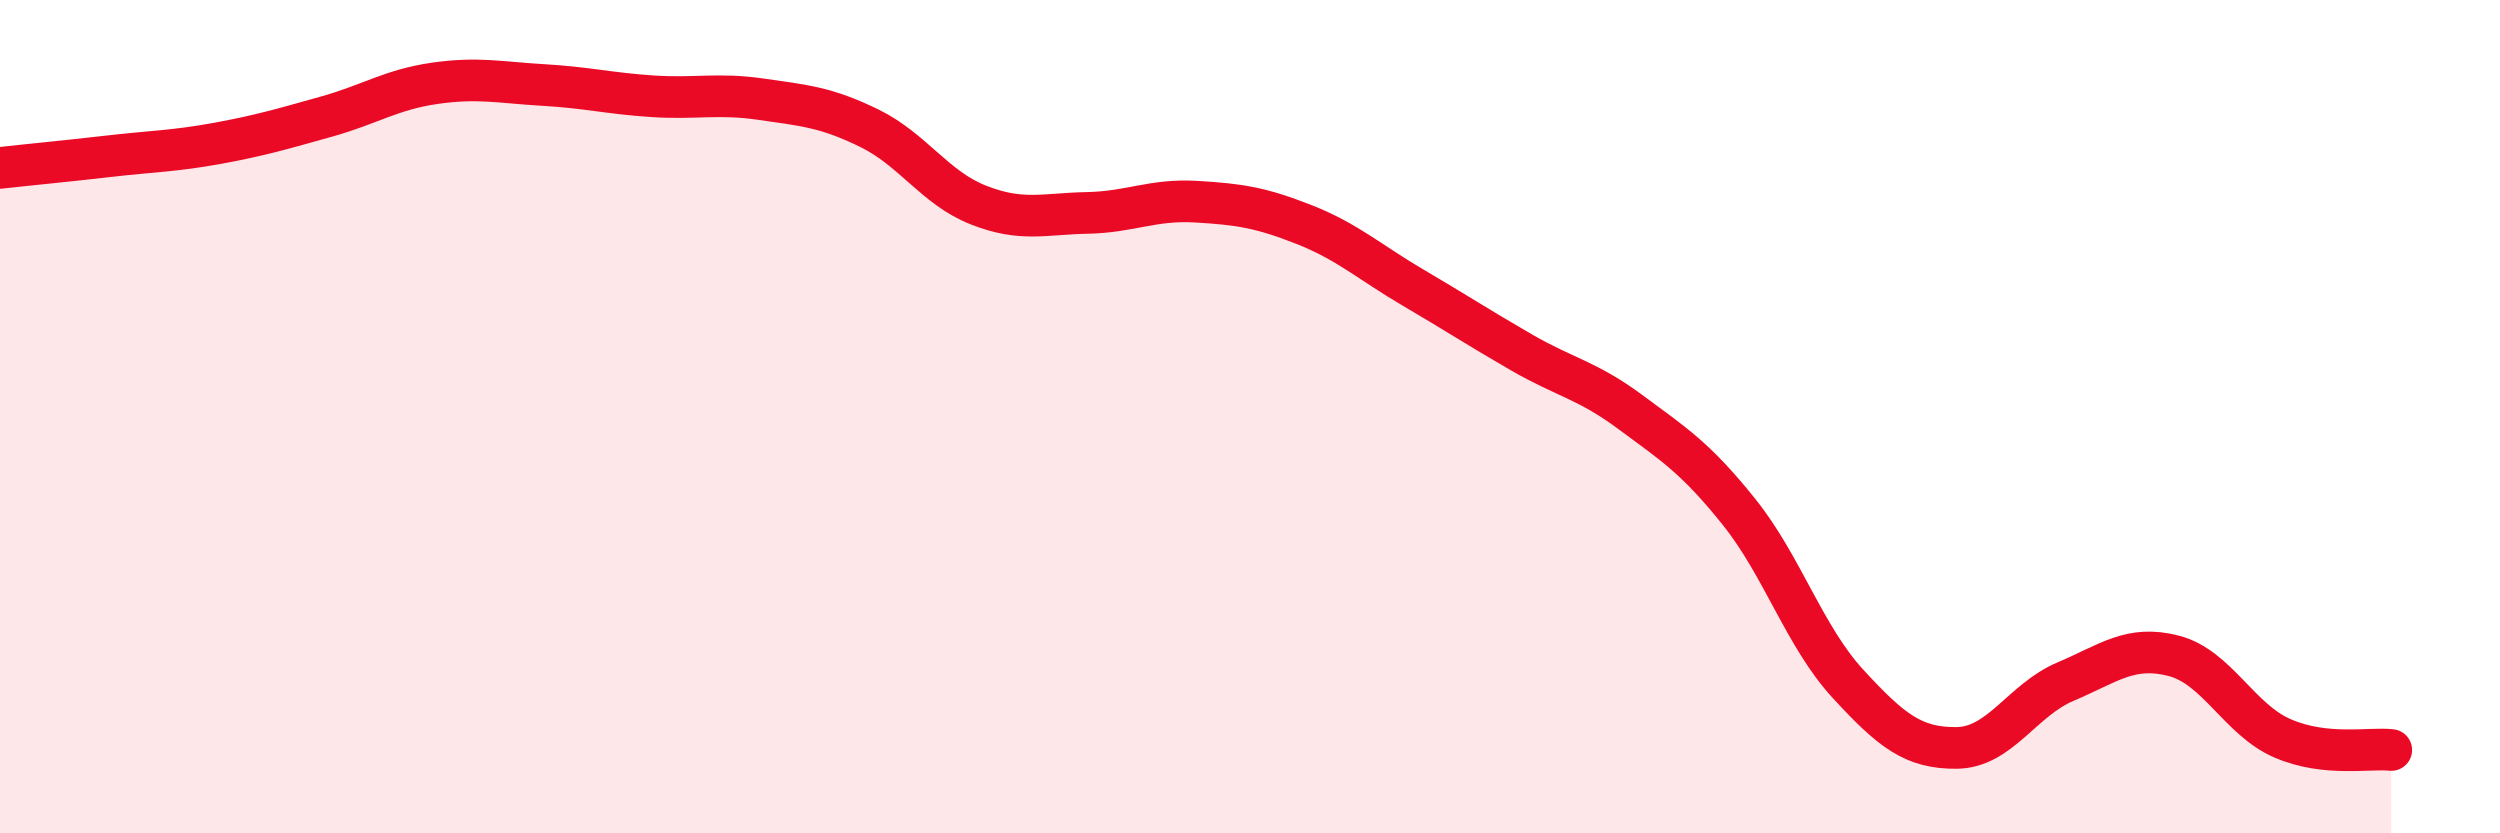 
    <svg width="60" height="20" viewBox="0 0 60 20" xmlns="http://www.w3.org/2000/svg">
      <path
        d="M 0,4.03 C 0.52,3.97 1.57,3.87 2.61,3.75 C 3.65,3.63 4.18,3.63 5.22,3.44 C 6.26,3.25 6.79,3.09 7.83,2.8 C 8.87,2.51 9.39,2.15 10.43,2 C 11.47,1.85 12,1.98 13.04,2.04 C 14.08,2.1 14.61,2.24 15.65,2.31 C 16.69,2.38 17.22,2.23 18.26,2.38 C 19.3,2.53 19.83,2.57 20.87,3.08 C 21.91,3.59 22.44,4.51 23.48,4.92 C 24.52,5.33 25.05,5.13 26.09,5.11 C 27.13,5.09 27.66,4.78 28.7,4.84 C 29.74,4.9 30.26,4.98 31.3,5.39 C 32.34,5.8 32.87,6.29 33.91,6.9 C 34.95,7.51 35.48,7.86 36.52,8.46 C 37.56,9.06 38.09,9.12 39.13,9.89 C 40.17,10.66 40.7,10.99 41.74,12.29 C 42.78,13.59 43.31,15.28 44.35,16.41 C 45.39,17.54 45.92,17.96 46.96,17.95 C 48,17.94 48.53,16.8 49.57,16.36 C 50.61,15.92 51.13,15.47 52.17,15.74 C 53.21,16.01 53.74,17.27 54.78,17.72 C 55.82,18.17 56.87,17.94 57.39,18L57.39 20L0 20Z"
        fill="#EB0A25"
        opacity="0.1"
        stroke-linecap="round"
        stroke-linejoin="round"
      />
      <path
        d="M 0,4.03 C 0.52,3.97 1.57,3.87 2.61,3.75 C 3.65,3.63 4.18,3.63 5.22,3.44 C 6.26,3.25 6.79,3.09 7.83,2.8 C 8.87,2.51 9.39,2.15 10.43,2 C 11.47,1.85 12,1.98 13.04,2.04 C 14.08,2.1 14.61,2.24 15.65,2.31 C 16.69,2.38 17.22,2.23 18.26,2.38 C 19.3,2.53 19.83,2.57 20.87,3.08 C 21.91,3.59 22.44,4.51 23.48,4.92 C 24.52,5.33 25.05,5.13 26.09,5.11 C 27.13,5.09 27.66,4.78 28.7,4.84 C 29.74,4.9 30.26,4.98 31.3,5.39 C 32.34,5.8 32.87,6.29 33.91,6.9 C 34.95,7.51 35.48,7.86 36.52,8.46 C 37.56,9.06 38.09,9.12 39.13,9.89 C 40.17,10.66 40.7,10.99 41.74,12.29 C 42.78,13.59 43.31,15.28 44.35,16.41 C 45.39,17.54 45.92,17.96 46.96,17.95 C 48,17.94 48.53,16.8 49.57,16.36 C 50.61,15.92 51.13,15.47 52.17,15.74 C 53.21,16.01 53.74,17.27 54.78,17.72 C 55.82,18.17 56.87,17.94 57.39,18"
        stroke="#EB0A25"
        stroke-width="1"
        fill="none"
        stroke-linecap="round"
        stroke-linejoin="round"
      />
    </svg>
  